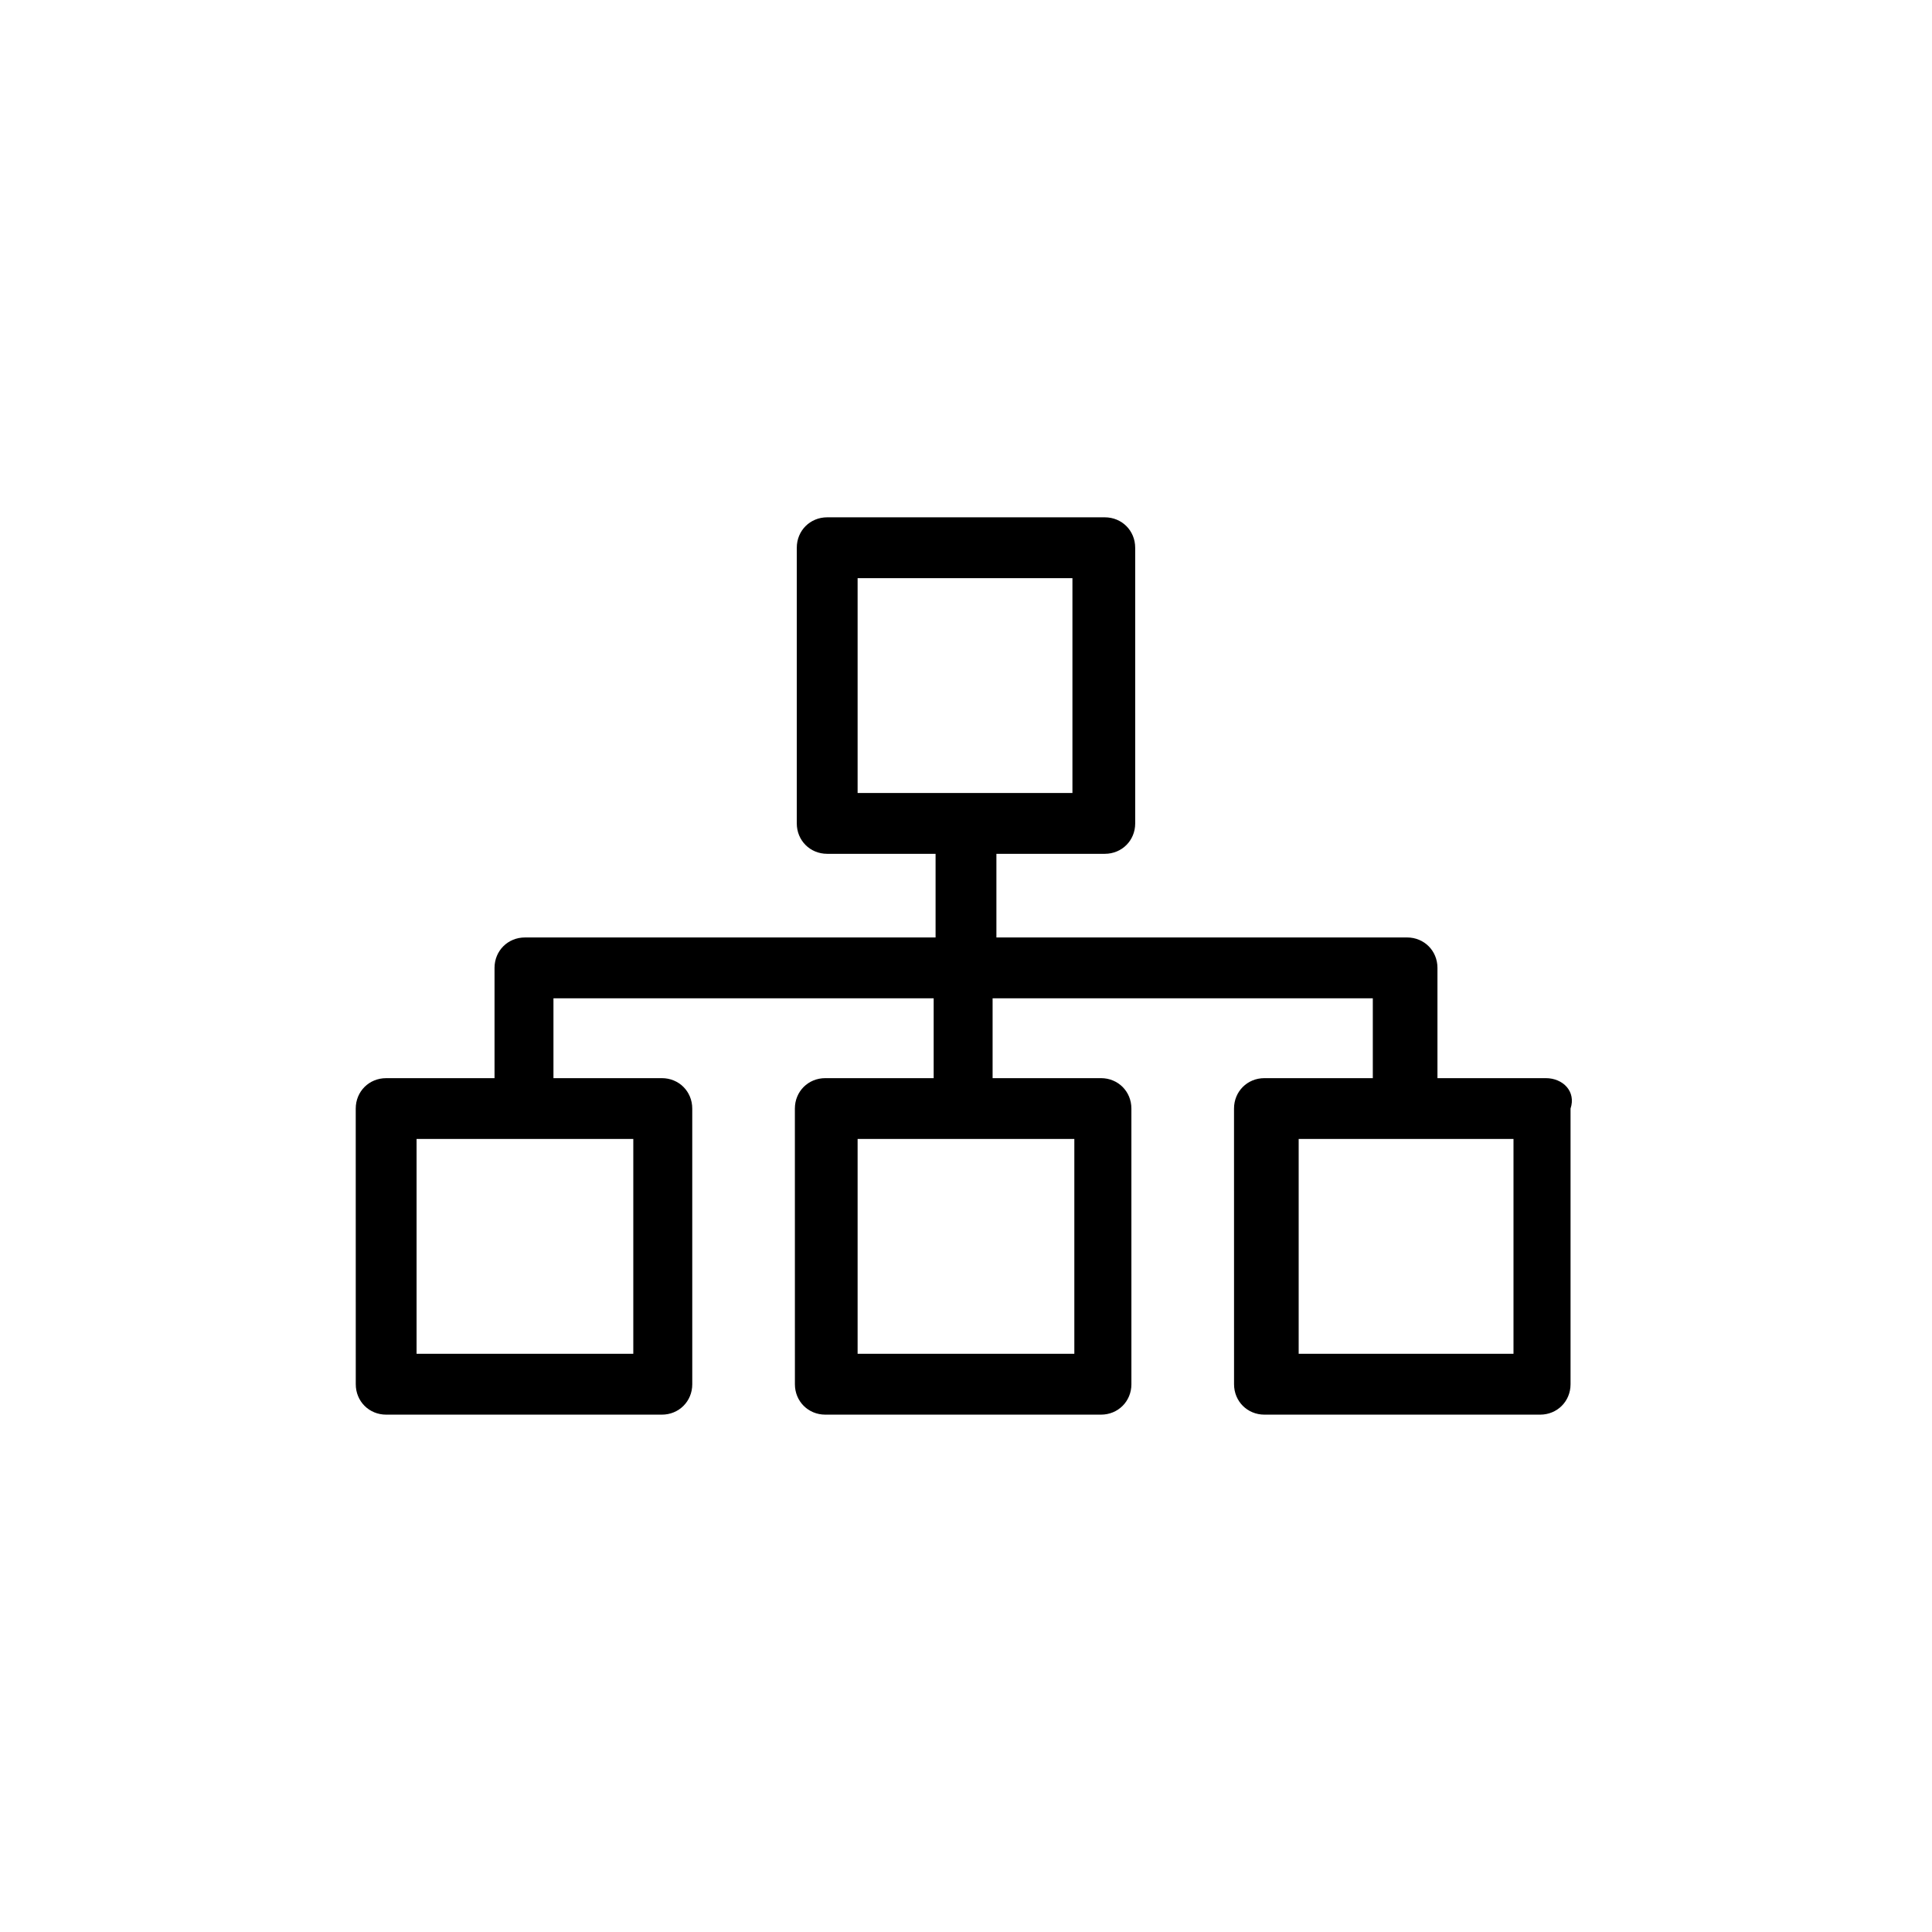 <?xml version="1.0" encoding="UTF-8"?>
<!-- Uploaded to: SVG Repo, www.svgrepo.com, Generator: SVG Repo Mixer Tools -->
<svg fill="#000000" width="800px" height="800px" version="1.1" viewBox="144 144 512 512" xmlns="http://www.w3.org/2000/svg">
 <path d="m553.66 429.72h-28.719v-29.223c0-4.535-3.527-8.062-8.062-8.062l-108.82 0.004v-22.168h28.719c4.535 0 8.062-3.527 8.062-8.062l-0.004-73.051c0-4.535-3.527-8.062-8.062-8.062h-73.555c-4.535 0-8.062 3.527-8.062 8.062v73.051c0 4.535 3.527 8.062 8.062 8.062h28.719v22.168h-108.82c-4.535 0-8.062 3.527-8.062 8.062v29.223h-28.719c-4.535 0-8.062 3.527-8.062 8.062l0.008 73.047c0 4.535 3.527 8.062 8.062 8.062h73.051c4.535 0 8.062-3.527 8.062-8.062l-0.004-73.051c0-4.535-3.527-8.062-8.062-8.062h-28.719v-21.16h100.76v21.16h-28.719c-4.535 0-8.062 3.527-8.062 8.062l0.008 73.051c0 4.535 3.527 8.062 8.062 8.062h73.051c4.535 0 8.062-3.527 8.062-8.062l-0.004-73.051c0-4.535-3.527-8.062-8.062-8.062h-28.719v-21.16h100.76v21.16h-28.719c-4.535 0-8.062 3.527-8.062 8.062l0.008 73.051c0 4.535 3.527 8.062 8.062 8.062h73.051c4.535 0 8.062-3.527 8.062-8.062v-73.051c1.512-4.535-2.016-8.062-6.551-8.062zm-241.83 16.121v56.93l-57.434 0.004v-56.934zm116.88 0v56.93l-57.434 0.004v-56.934zm-57.434-91.691v-56.93h56.93v56.93zm174.32 148.62h-57.434v-56.934h56.93v56.934z"/>
</svg>